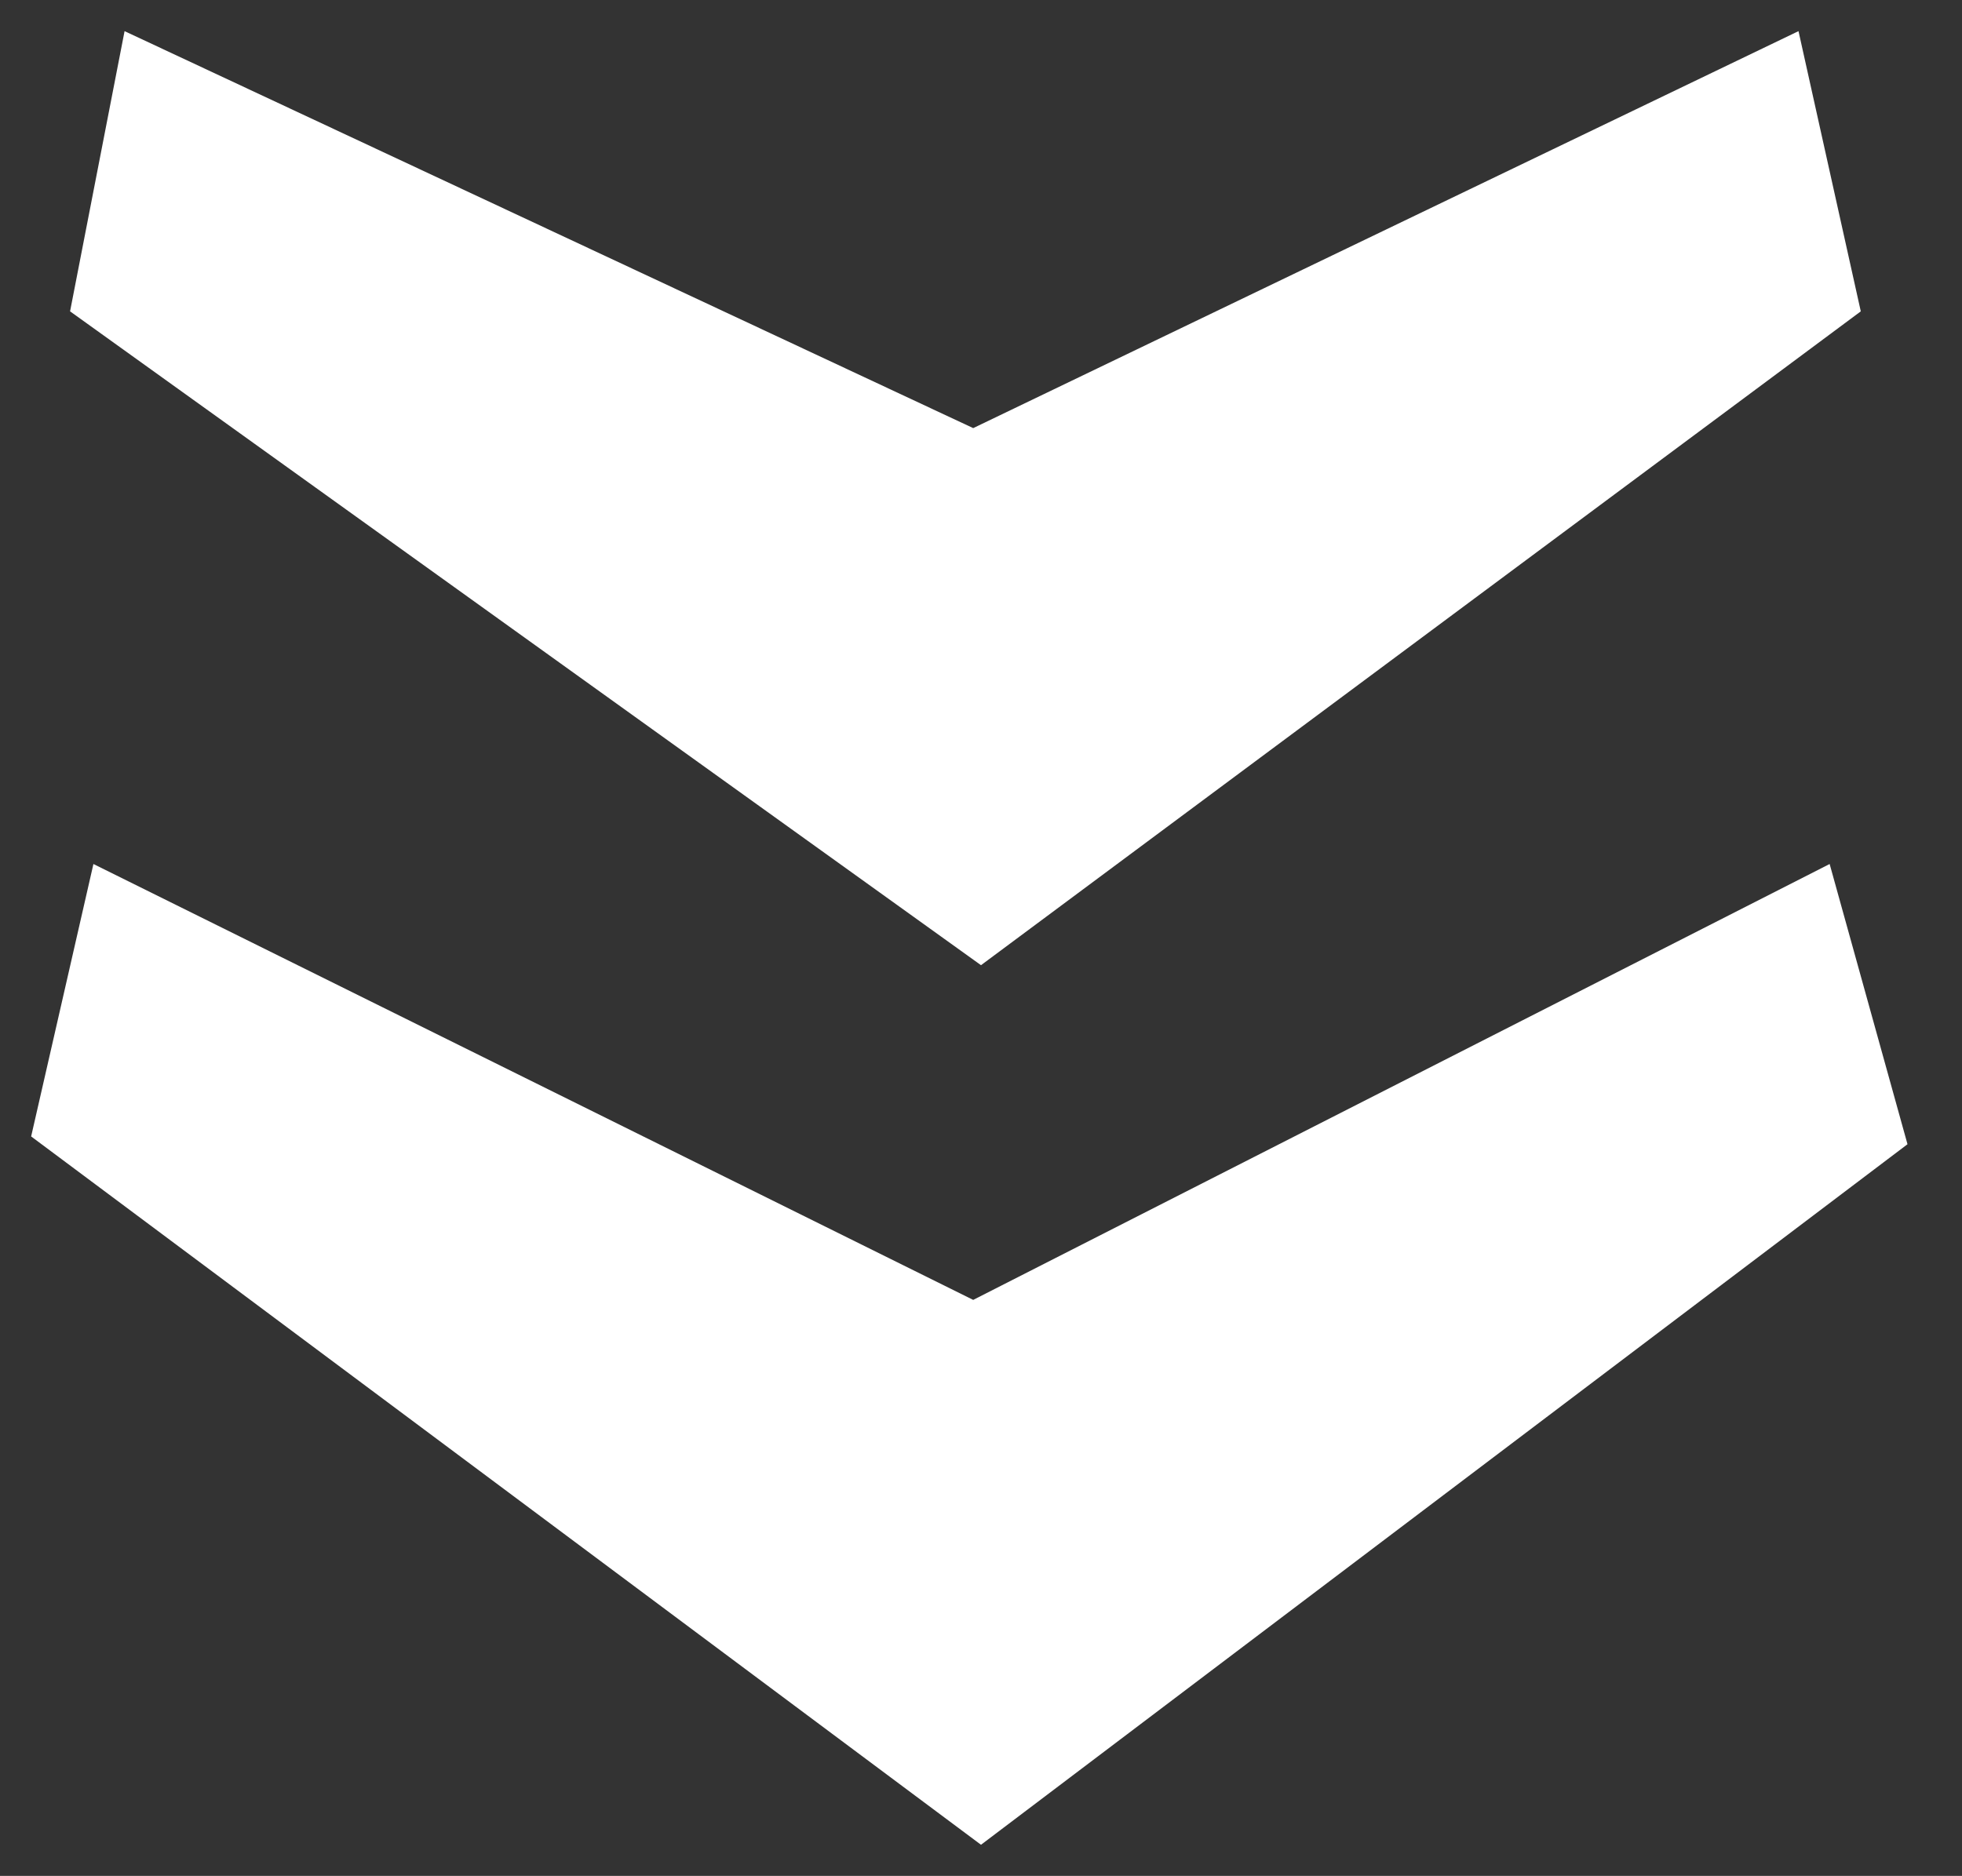 <?xml version="1.0" encoding="utf-8"?>
<!-- Generator: Adobe Illustrator 23.0.4, SVG Export Plug-In . SVG Version: 6.00 Build 0)  -->
<svg version="1.1" id="Ebene_1" xmlns="http://www.w3.org/2000/svg" xmlns:xlink="http://www.w3.org/1999/xlink" x="0px" y="0px"
	 viewBox="0 0 25.2 24.1" style="enable-background:new 0 0 25.2 24.1;" xml:space="preserve">
<rect x="0" y="0" width="25.2" height="24.1" fill="#333333" stroke="none"/>
<style type="text/css">
	.st0{fill:#ffffff;}
</style>
<path class="st0" d="M12.5,16.7L1.2,11.1l-0.8,3.5l12.2,9.1l11.9-9l-1-3.6L12.5,16.7z M23.1,0.4L12.5,5.5L1.6,0.4L0.9,4l11.7,8.4
	L23.9,4L23.1,0.4z"/>
</svg>
